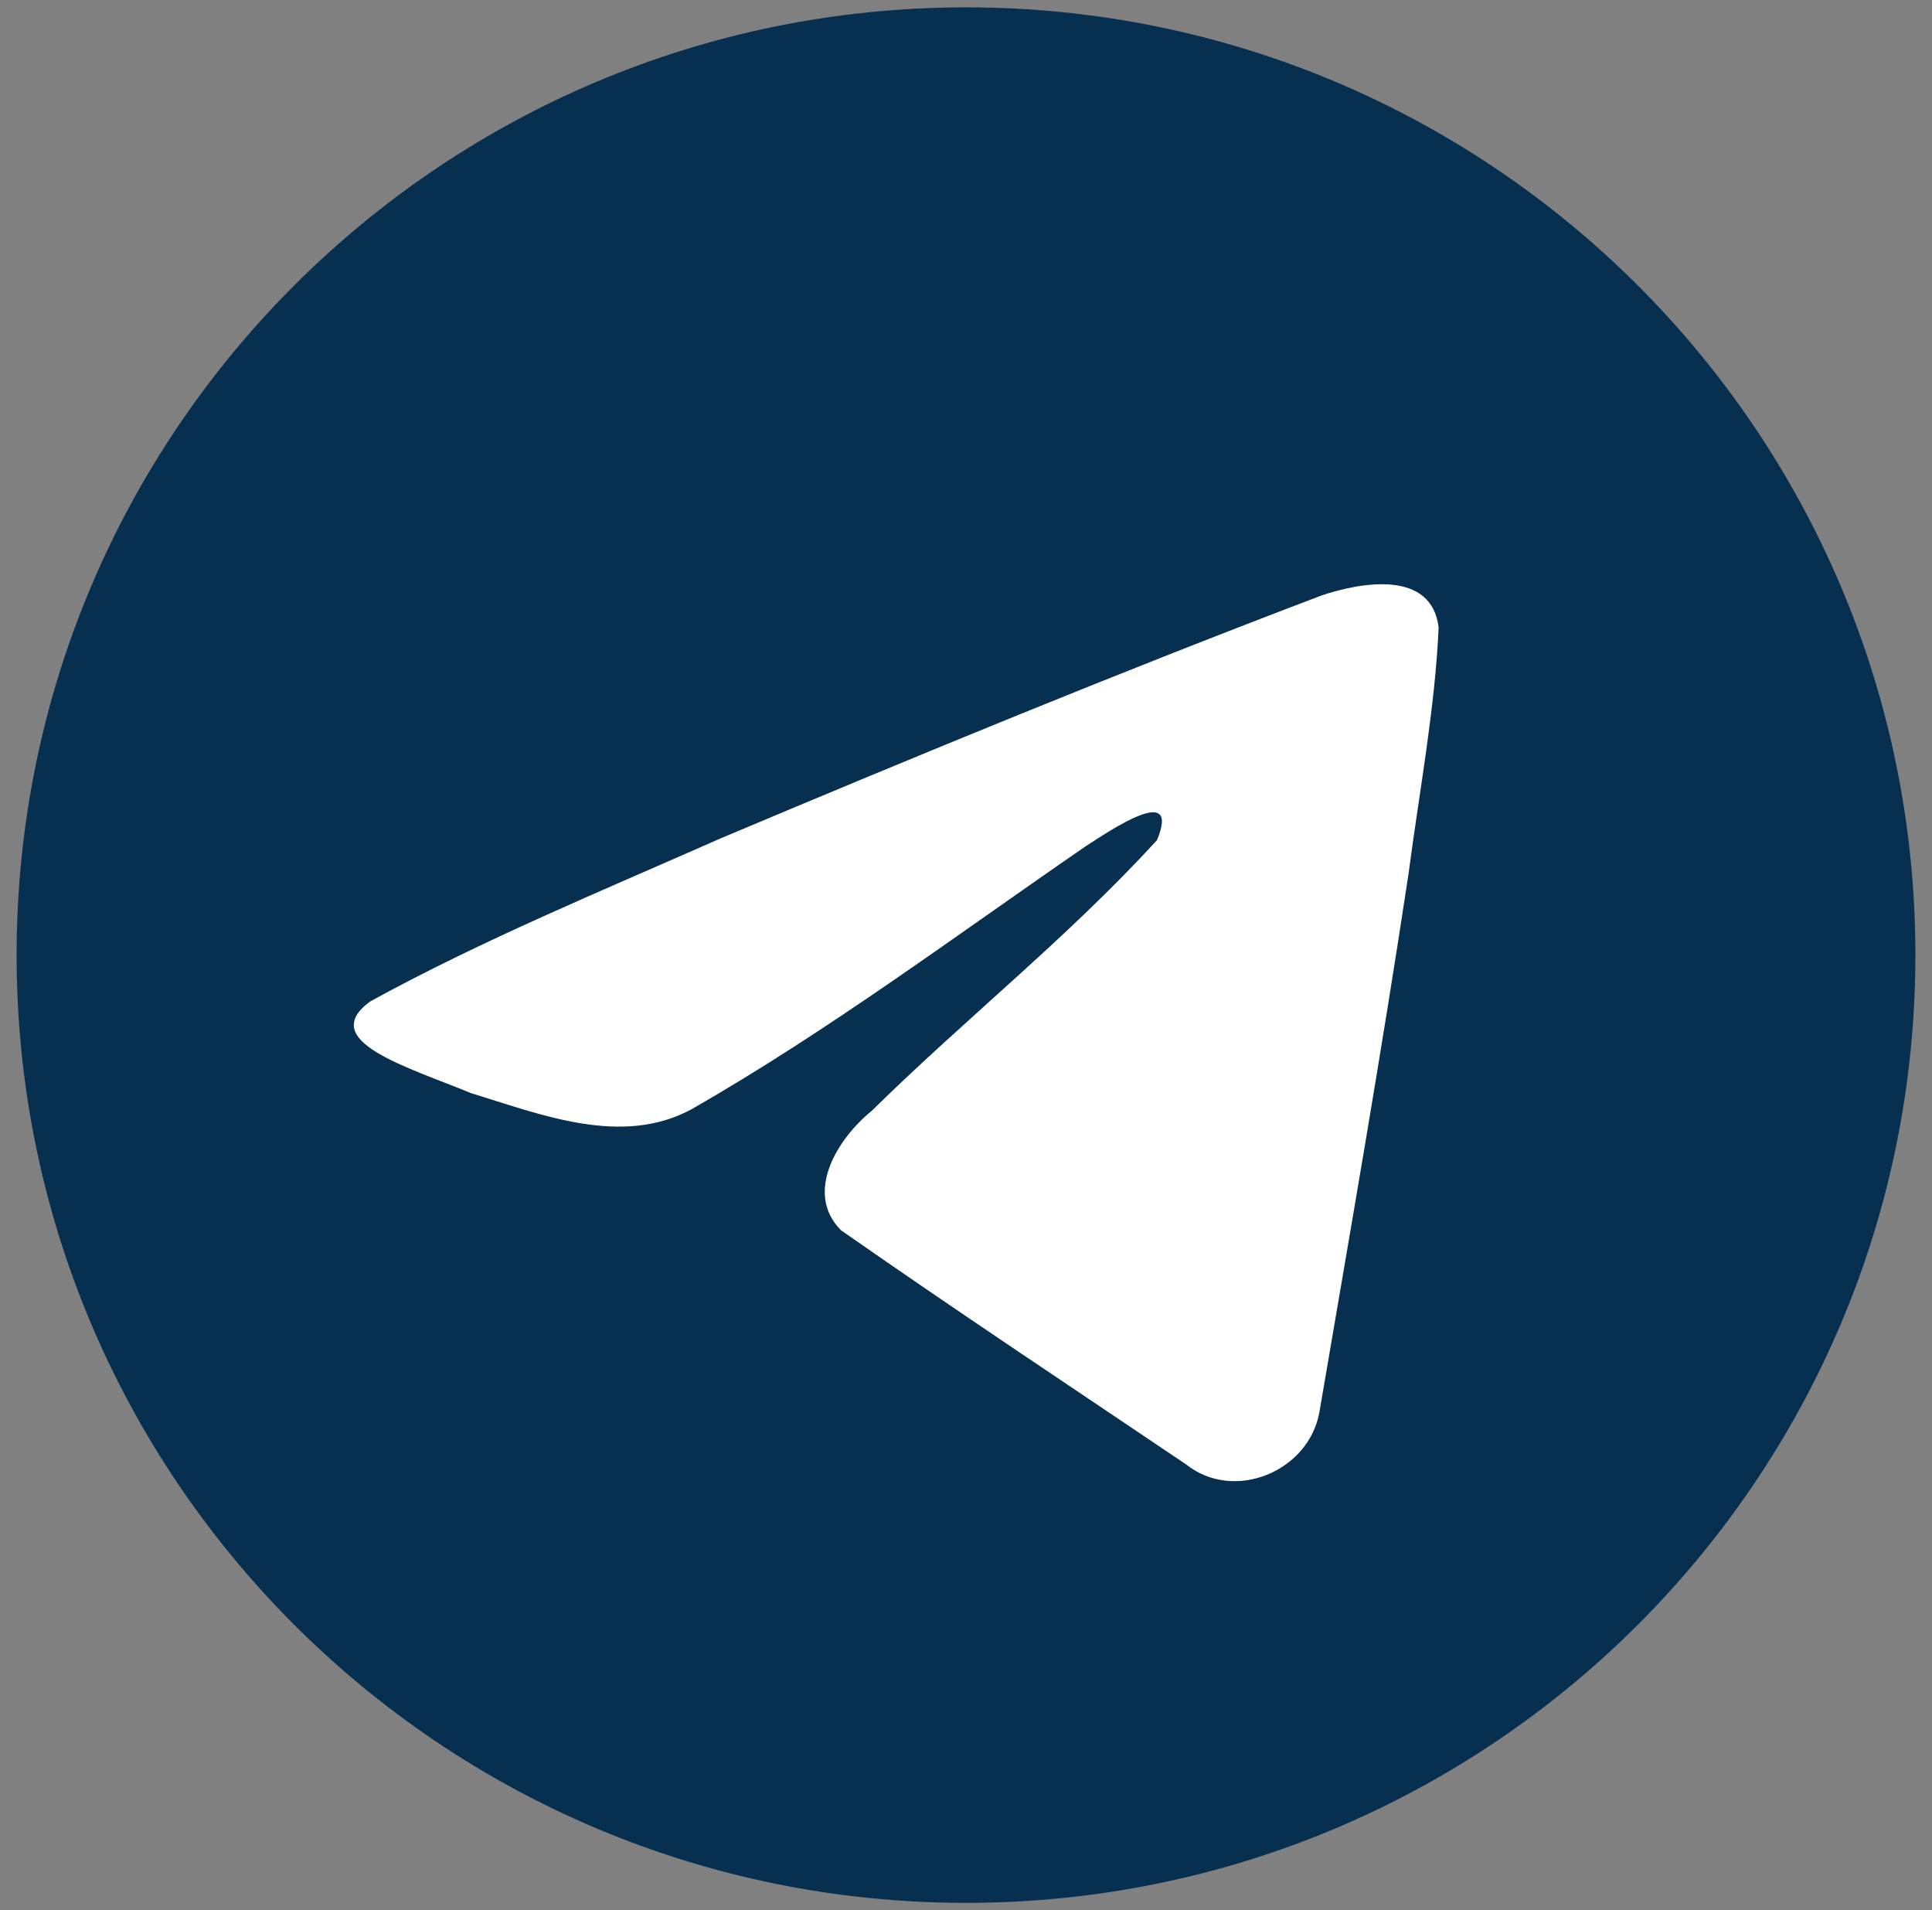 <?xml version="1.0" encoding="UTF-8"?> <svg xmlns="http://www.w3.org/2000/svg" width="87" height="86" viewBox="0 0 87 86" fill="none"><rect x="0" y="0" width="87" height="86" fill="#808080" stroke="none"/><path d="M43.5 85.669C67.112 85.669 86.252 66.565 86.252 43C86.252 19.434 67.112 0.331 43.5 0.331C19.889 0.331 0.748 19.434 0.748 43C0.748 66.565 19.889 85.669 43.5 85.669Z" fill="url(#paint0_linear_137_833)"></path><path d="M16.67 45.087C21.668 42.339 27.247 40.046 32.459 37.741C41.427 33.966 50.43 30.256 59.524 26.803C61.293 26.214 64.473 25.639 64.784 28.256C64.614 31.96 63.911 35.643 63.43 39.326C62.207 47.424 60.794 55.495 59.416 63.567C58.942 66.256 55.567 67.647 53.408 65.927C48.218 62.428 42.989 58.964 37.866 55.384C36.188 53.682 37.744 51.238 39.242 50.023C43.517 45.819 48.05 42.247 52.1 37.826C53.193 35.193 49.964 37.412 48.9 38.092C43.048 42.117 37.34 46.387 31.171 49.923C28.02 51.655 24.347 50.175 21.197 49.209C18.373 48.042 14.235 46.867 16.67 45.087L16.67 45.087Z" fill="white"></path><defs><linearGradient id="paint0_linear_137_833" x1="57.755" y1="14.557" x2="36.449" y2="64.364" gradientUnits="userSpaceOnUse"><stop stop-color="#072F50"></stop><stop offset="1" stop-color="#072F50"></stop></linearGradient></defs></svg> 